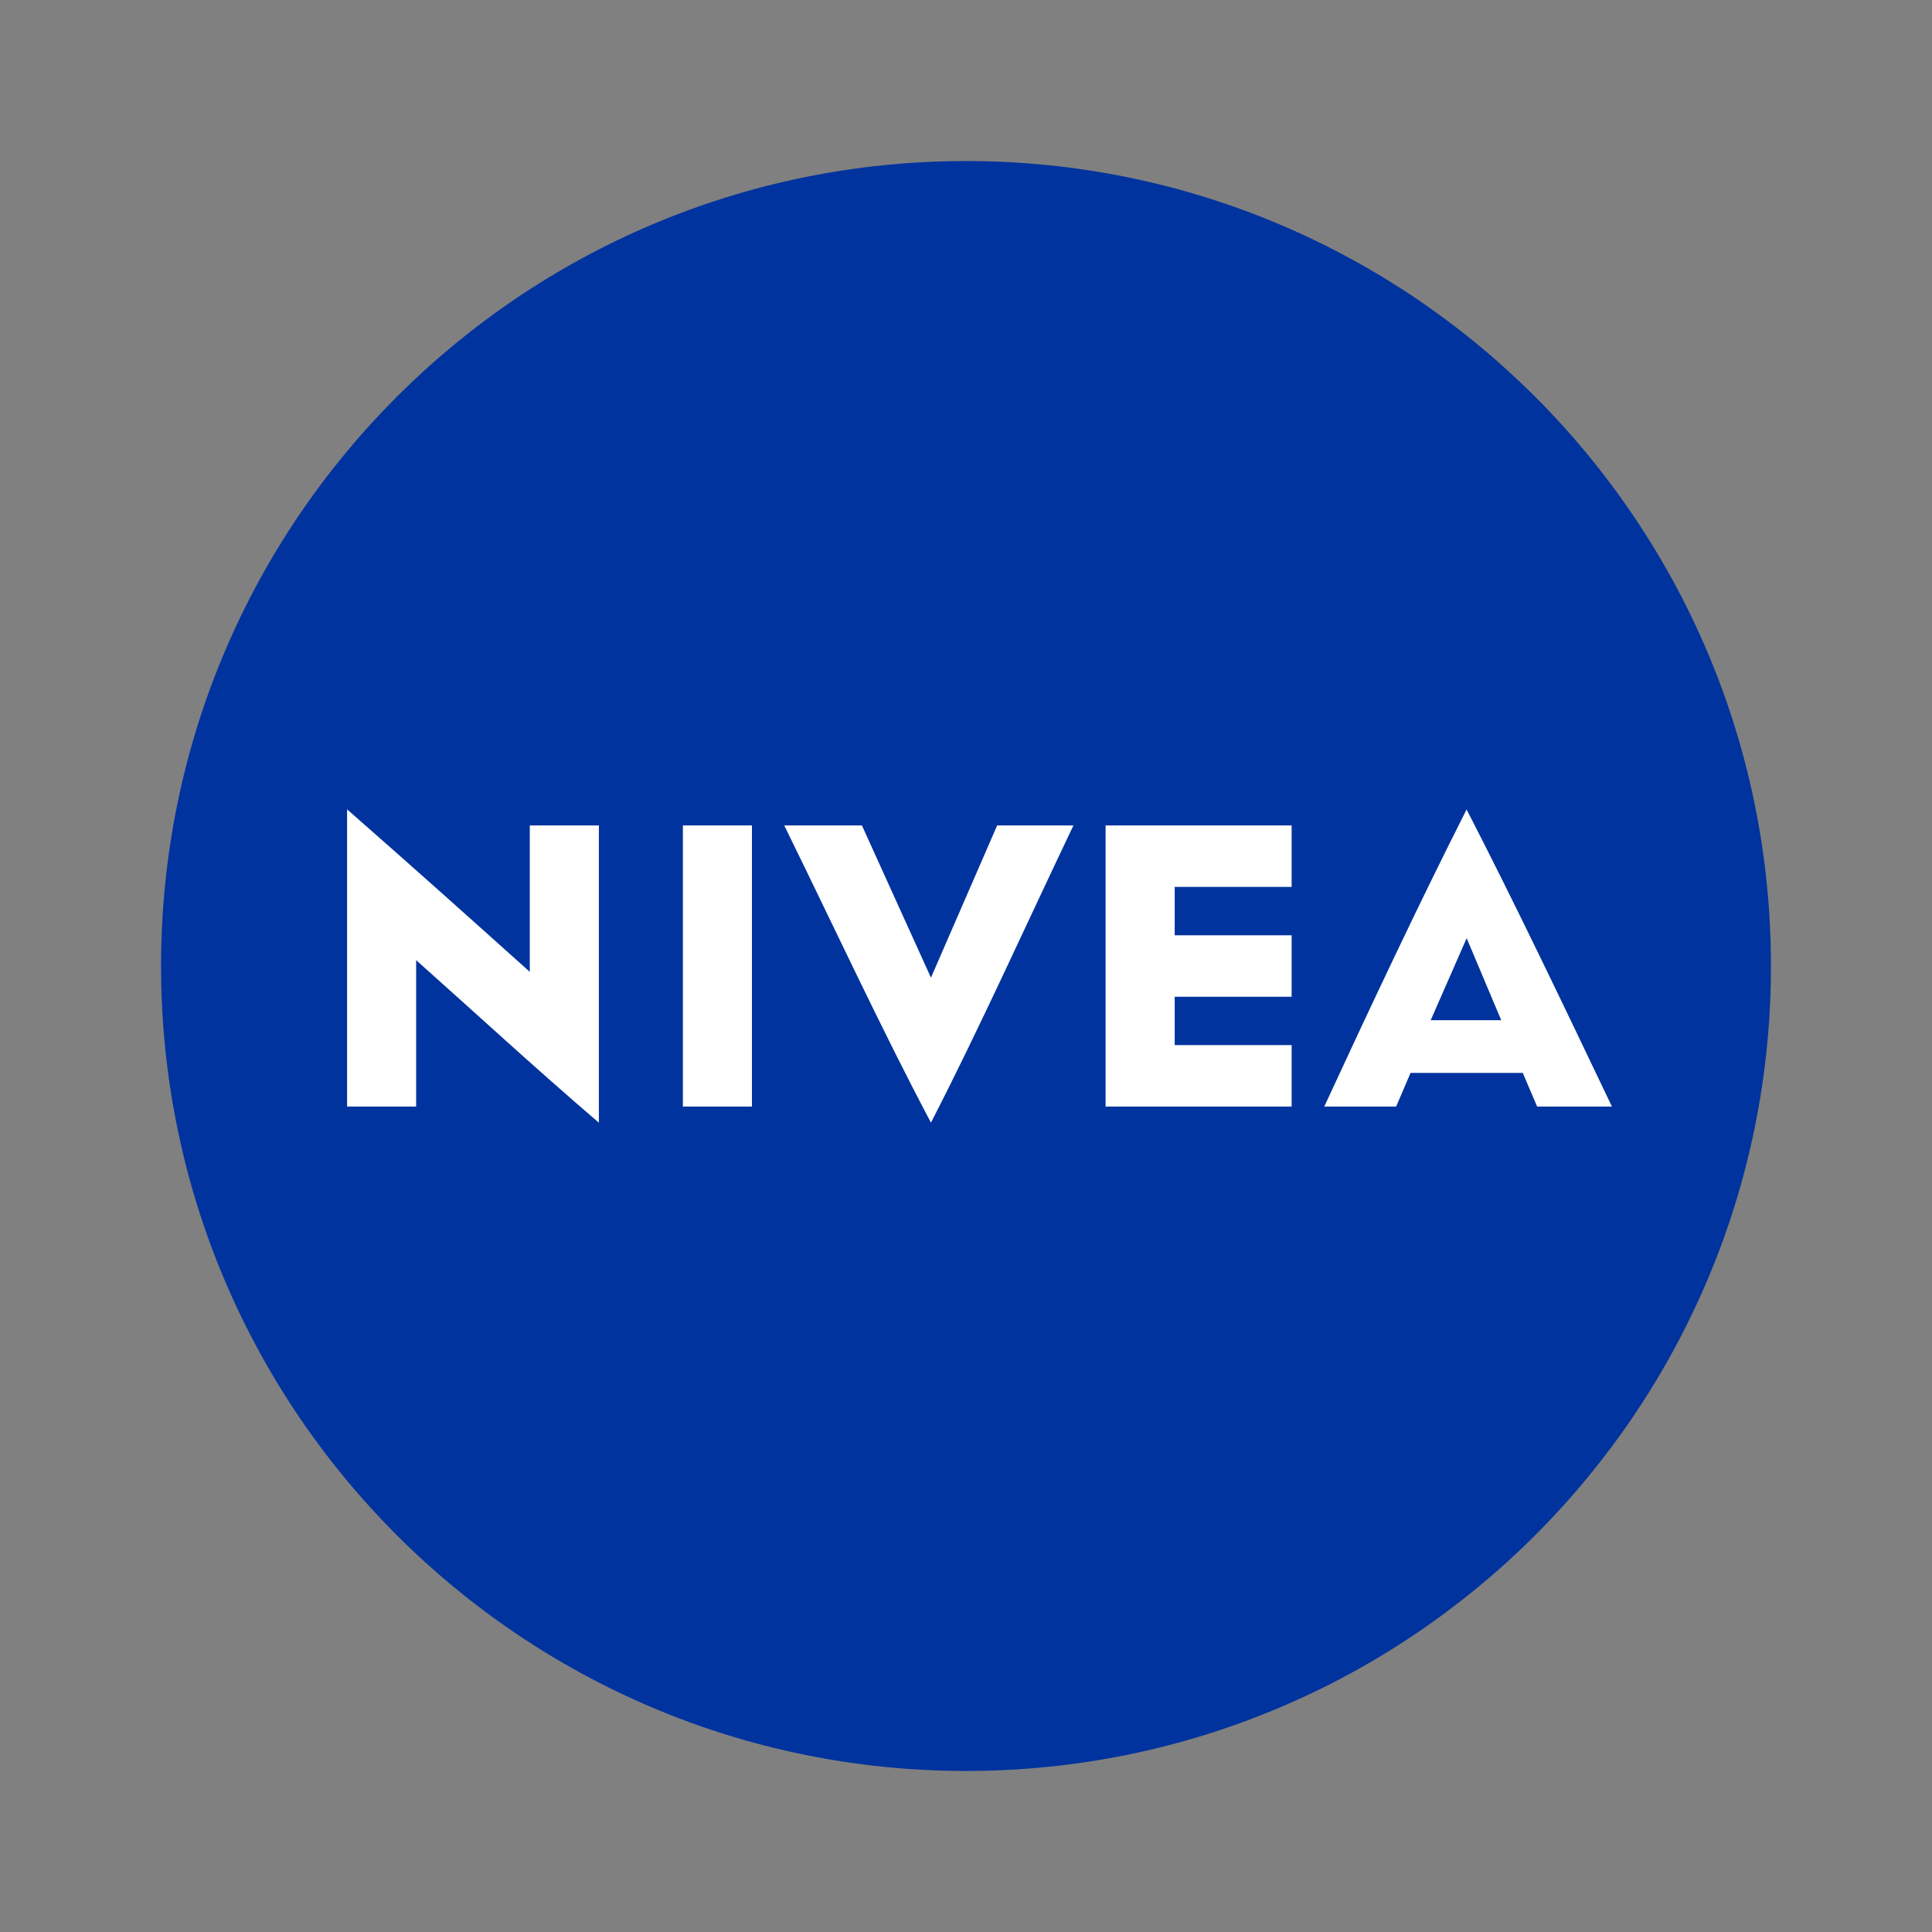 <?xml version="1.0" encoding="UTF-8"?>
<svg xmlns="http://www.w3.org/2000/svg" xmlns:xlink="http://www.w3.org/1999/xlink" width="115px" height="115px" viewBox="0 0 115 115" version="1.1">
<rect x="0" y="0" width="115" height="115" fill="#808080" stroke="none"/>
<g id="surface1">
<path style=" stroke:none;fill-rule:nonzero;fill:rgb(0%,20%,61.961%);fill-opacity:1;" d="M 105.414 57.5 C 105.414 31.035 83.965 9.586 57.5 9.586 C 31.035 9.586 9.586 31.035 9.586 57.5 C 9.586 83.965 31.035 105.414 57.5 105.414 C 83.965 105.414 105.414 83.965 105.414 57.5 Z M 105.414 57.5 "/>
<path style=" stroke:none;fill-rule:nonzero;fill:rgb(100%,100%,100%);fill-opacity:1;" d="M 35.648 49.133 L 31.535 49.133 L 31.535 57.848 C 27.938 54.621 24.34 51.398 20.66 48.176 L 20.66 65.867 L 24.77 65.867 L 24.77 57.152 C 28.199 60.203 31.879 63.602 35.648 66.828 Z M 44.758 65.867 L 40.648 65.867 L 40.648 49.133 L 44.758 49.133 Z M 55.414 66.824 C 52.504 61.332 49.59 55.055 46.68 49.133 L 51.305 49.133 L 55.414 58.195 L 59.355 49.133 L 63.895 49.133 C 61.07 55.059 58.242 61.332 55.414 66.824 Z M 76.883 52.793 L 69.922 52.793 L 69.922 55.672 L 76.883 55.672 L 76.883 59.332 L 69.922 59.332 L 69.922 62.207 L 76.883 62.207 L 76.883 65.867 L 65.809 65.867 L 65.809 49.133 L 76.883 49.133 Z M 87.301 48.176 C 84.477 53.754 81.648 59.766 78.824 65.867 L 83.105 65.867 L 83.961 63.863 L 90.641 63.863 L 91.496 65.867 L 95.949 65.867 C 93.035 59.766 90.125 53.668 87.293 48.176 Z M 85.16 60.727 L 87.301 55.844 L 89.359 60.727 Z M 85.16 60.727 "/>
</g>
</svg>
